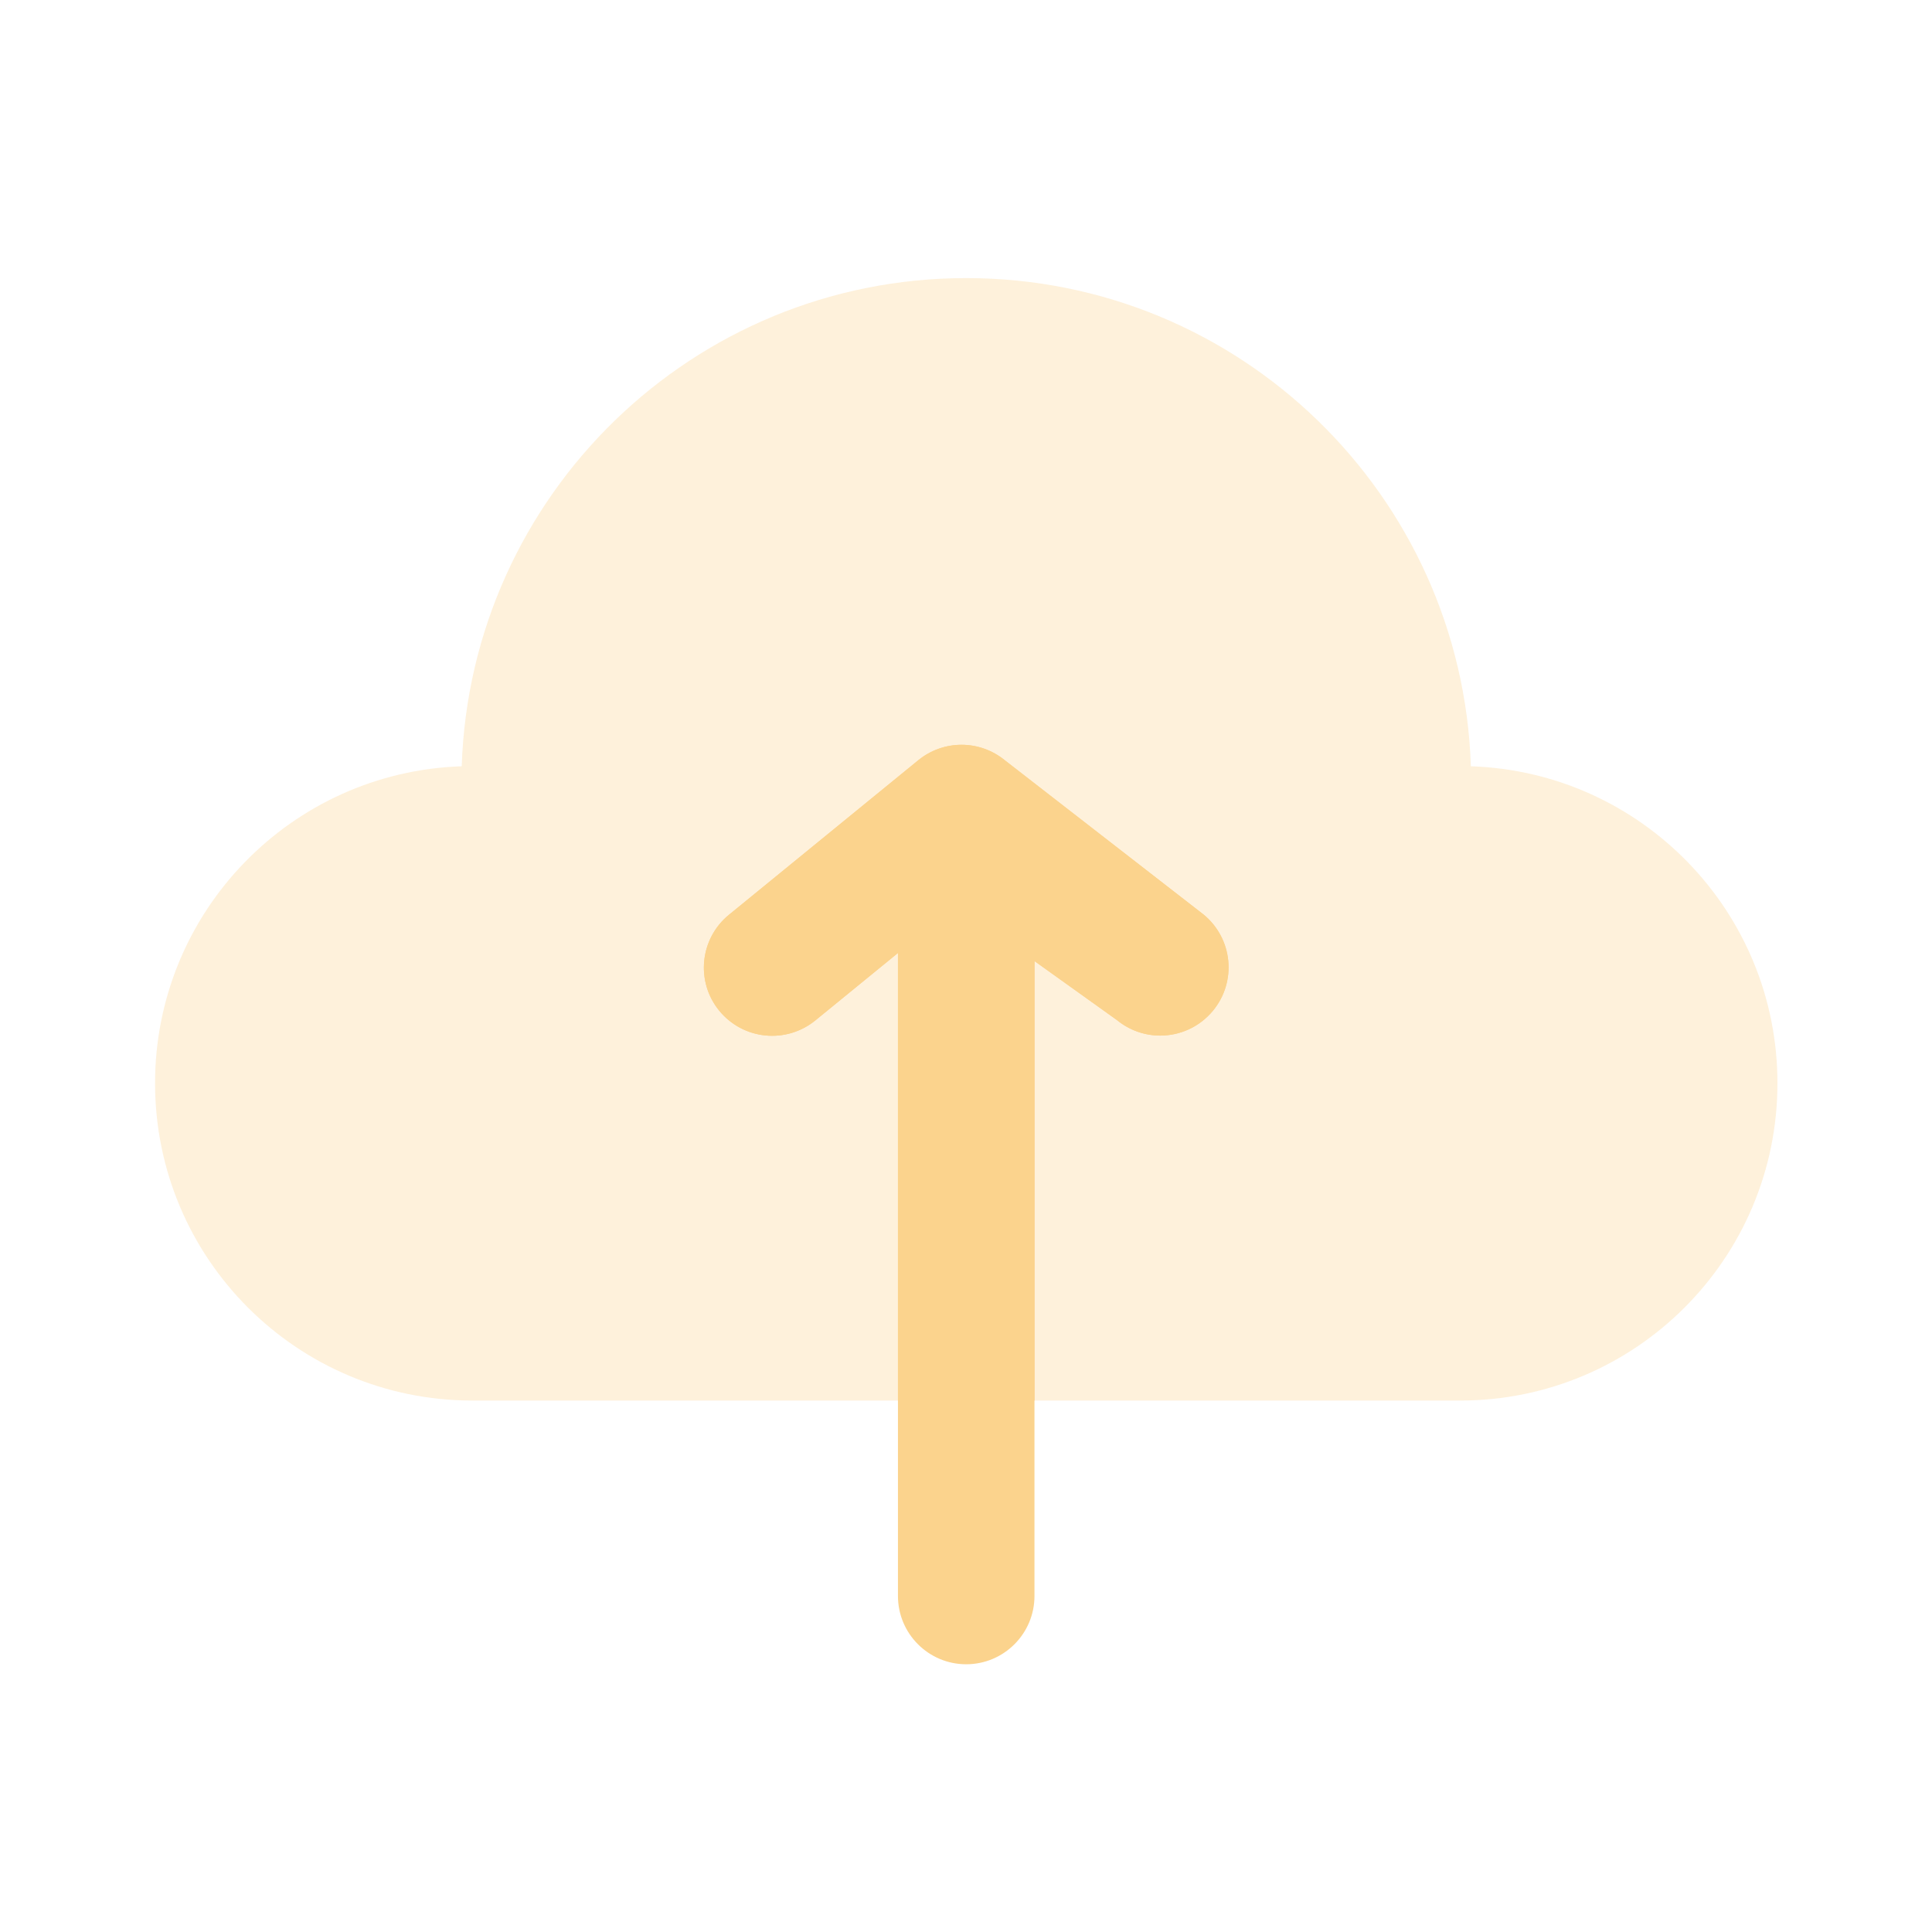 <svg width='50' height='50' viewBox='0 0 50 50' fill='none' xmlns='http://www.w3.org/2000/svg'><path opacity='0.32' d='M38.066 19.831C37.836 12.814 32.08 7.197 25.007 7.197C17.935 7.197 12.179 12.814 11.949 19.831C7.541 19.976 4.013 23.592 4.013 28.035C4.013 32.57 7.689 36.246 12.224 36.246H37.789C42.324 36.246 46 32.57 46 28.035C46.002 23.592 42.474 19.976 38.066 19.831Z' fill='#FBD38D'/><path d='M31.15 23.67L26.005 19.677C25.69 19.418 25.295 19.277 24.887 19.276C24.48 19.276 24.084 19.417 23.769 19.674L18.867 23.673C18.111 24.29 17.997 25.401 18.614 26.157C18.911 26.52 19.338 26.75 19.804 26.797C20.27 26.845 20.736 26.705 21.099 26.41L23.239 24.663V41.304C23.239 42.279 24.03 43.071 25.005 43.071C25.98 43.071 26.772 42.279 26.772 41.304V24.873L28.907 26.401C29.222 26.659 29.617 26.801 30.025 26.801C30.537 26.801 31.043 26.579 31.392 26.155C31.54 25.976 31.651 25.77 31.719 25.548C31.787 25.326 31.811 25.093 31.788 24.862C31.766 24.631 31.698 24.407 31.588 24.203C31.479 23.998 31.33 23.817 31.15 23.67Z' fill='#FBD38D'/><path d='M26.774 36.246V24.873L28.91 26.401C29.225 26.659 29.62 26.801 30.027 26.801C30.54 26.801 31.045 26.579 31.394 26.155C32.013 25.401 31.901 24.288 31.148 23.668L26.003 19.674C25.687 19.416 25.293 19.275 24.885 19.274C24.477 19.274 24.082 19.414 23.766 19.672L18.867 23.673C18.111 24.29 17.997 25.401 18.614 26.157C18.911 26.52 19.338 26.75 19.804 26.797C20.27 26.845 20.736 26.705 21.099 26.41L23.239 24.663V36.246H26.774Z' fill='#FBD38D'/></svg>